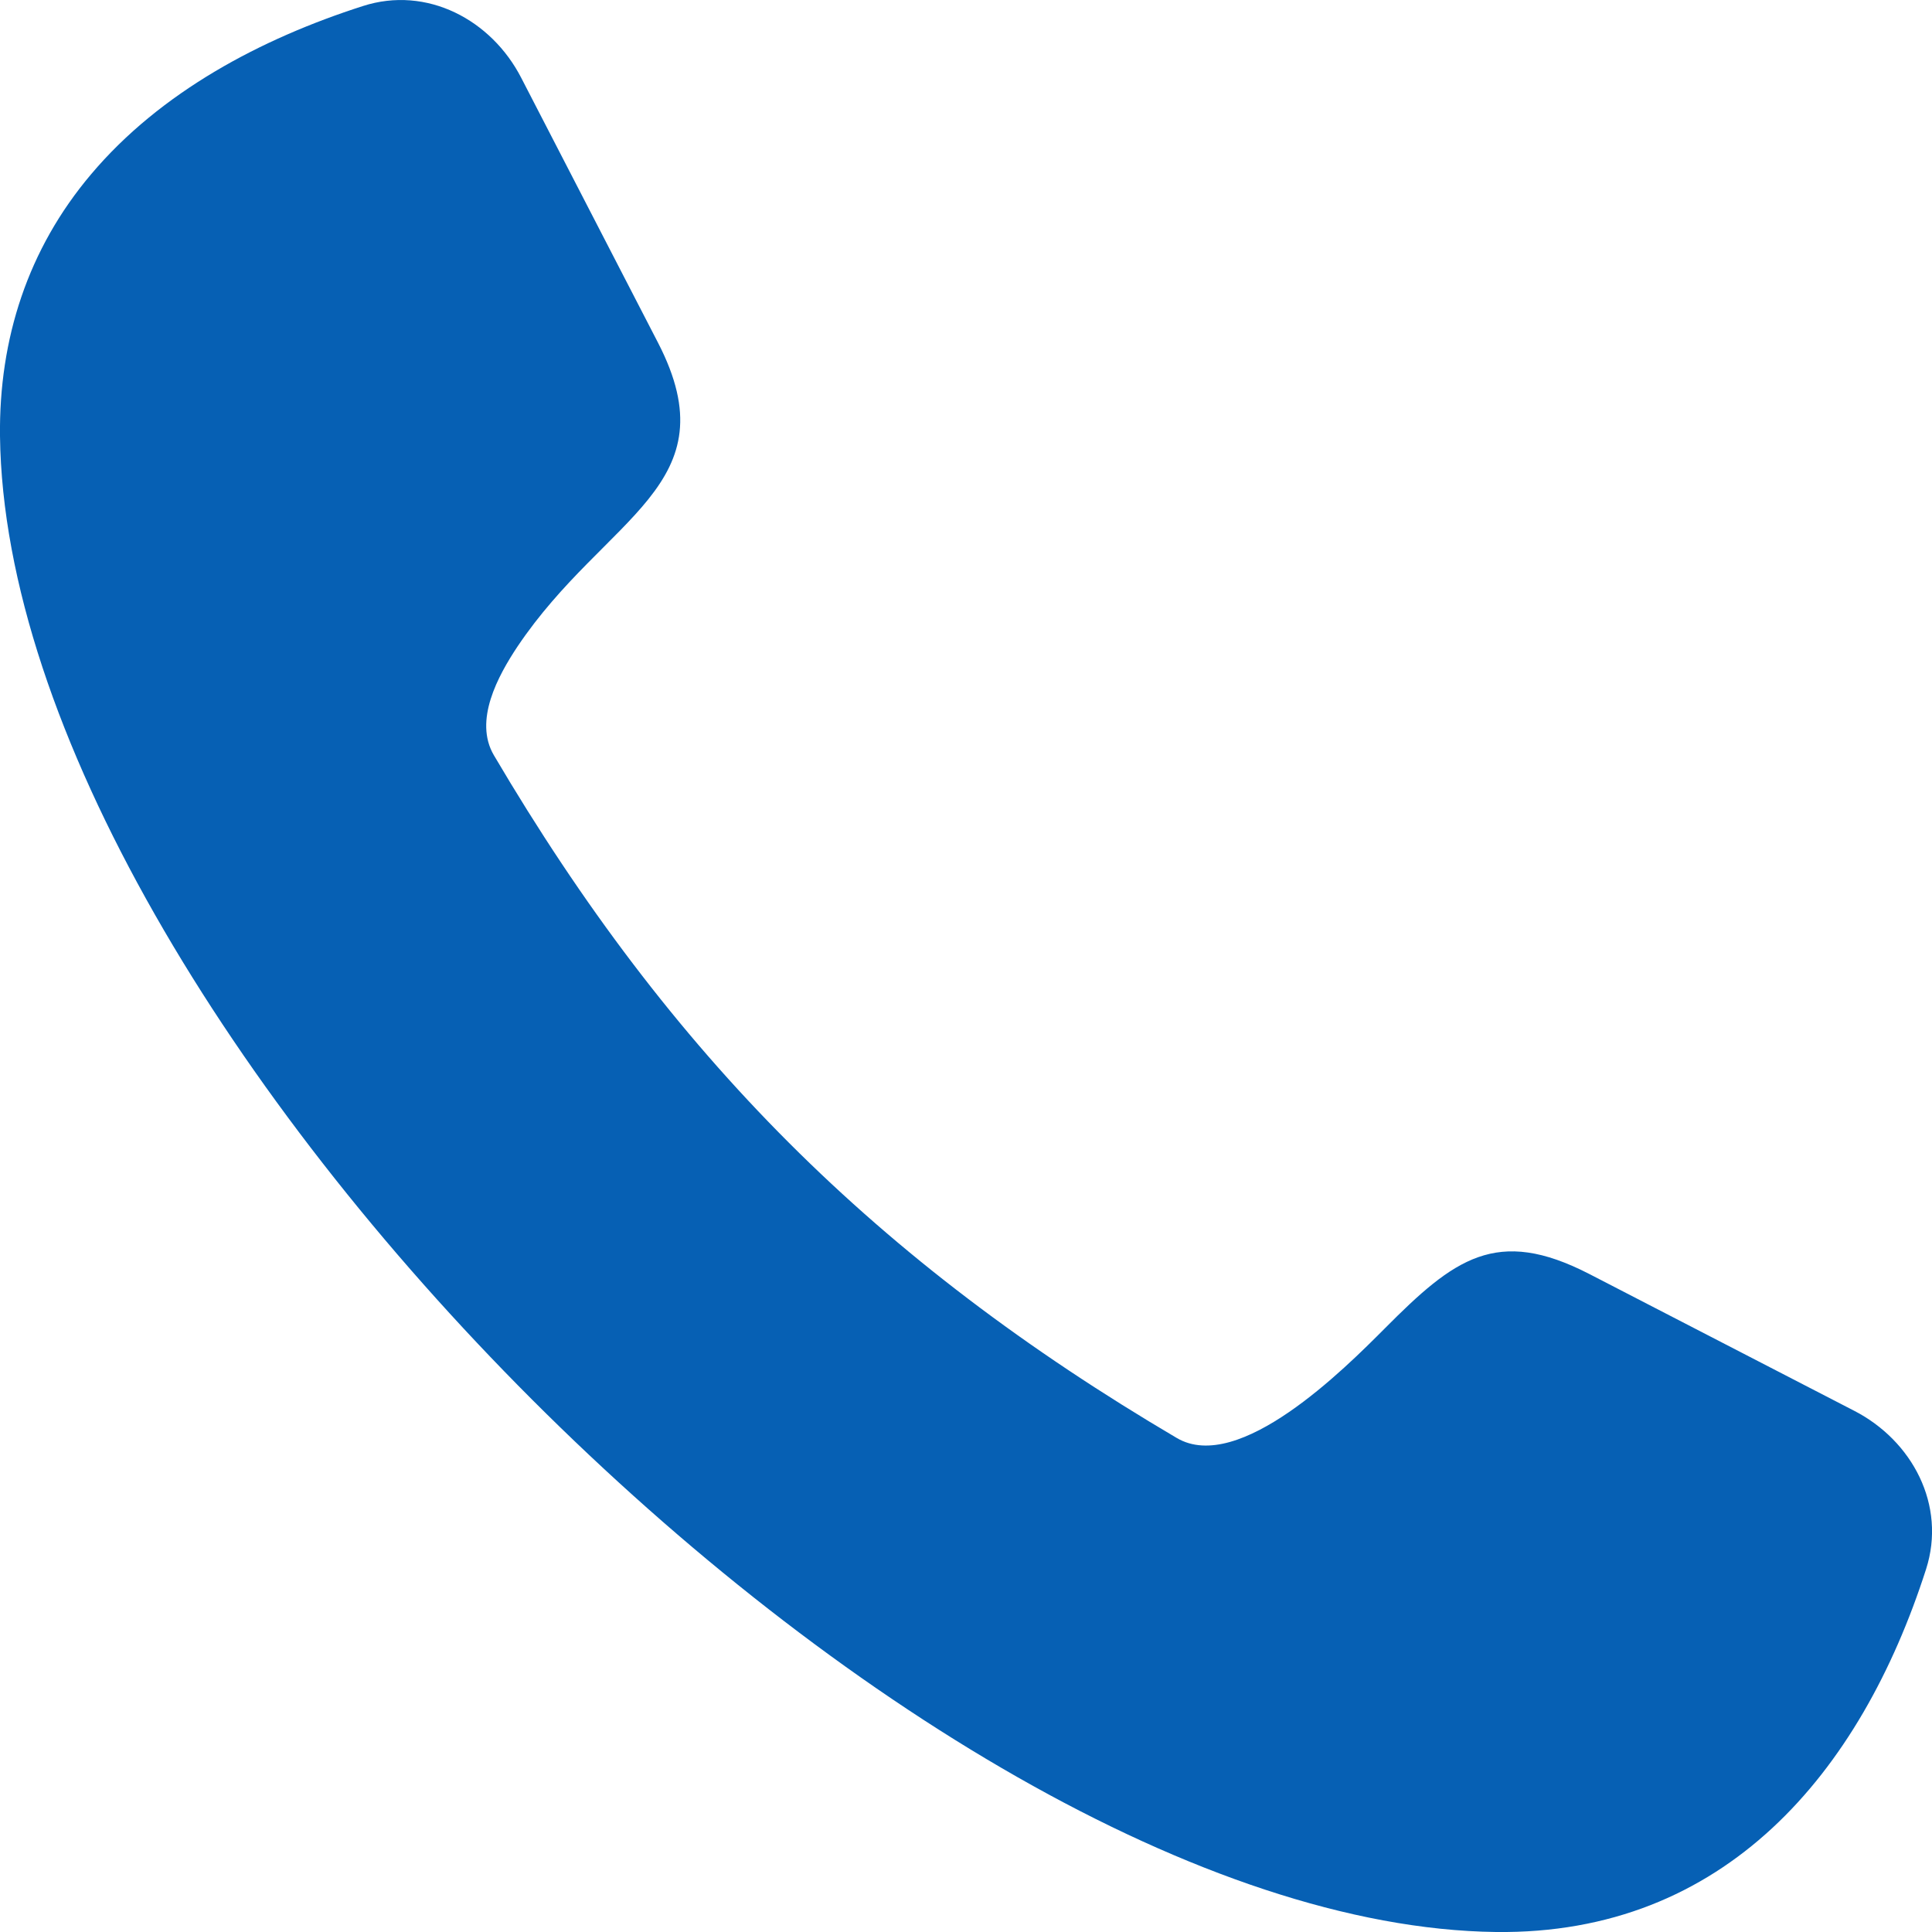 <svg width="14" height="14" viewBox="0 0 14 14" fill="none" xmlns="http://www.w3.org/2000/svg">
<path fill-rule="evenodd" clip-rule="evenodd" d="M0.659 1.264C1.164 0.665 1.893 0.28 2.629 0.044C3.094 -0.106 3.561 0.144 3.777 0.564L4.768 2.483C5.303 3.52 4.389 3.734 3.75 4.685C3.609 4.897 3.431 5.222 3.579 5.473C4.859 7.647 6.353 9.14 8.527 10.42C8.978 10.686 9.745 9.917 10.034 9.627C10.536 9.122 10.844 8.885 11.517 9.232L13.436 10.223C13.856 10.439 14.106 10.906 13.957 11.371C13.482 12.85 12.497 14.02 10.84 14C6.619 13.948 0.052 7.38 0 3.16C-0.008 2.455 0.202 1.805 0.659 1.264Z" fill="#0660B4"/>
</svg>
